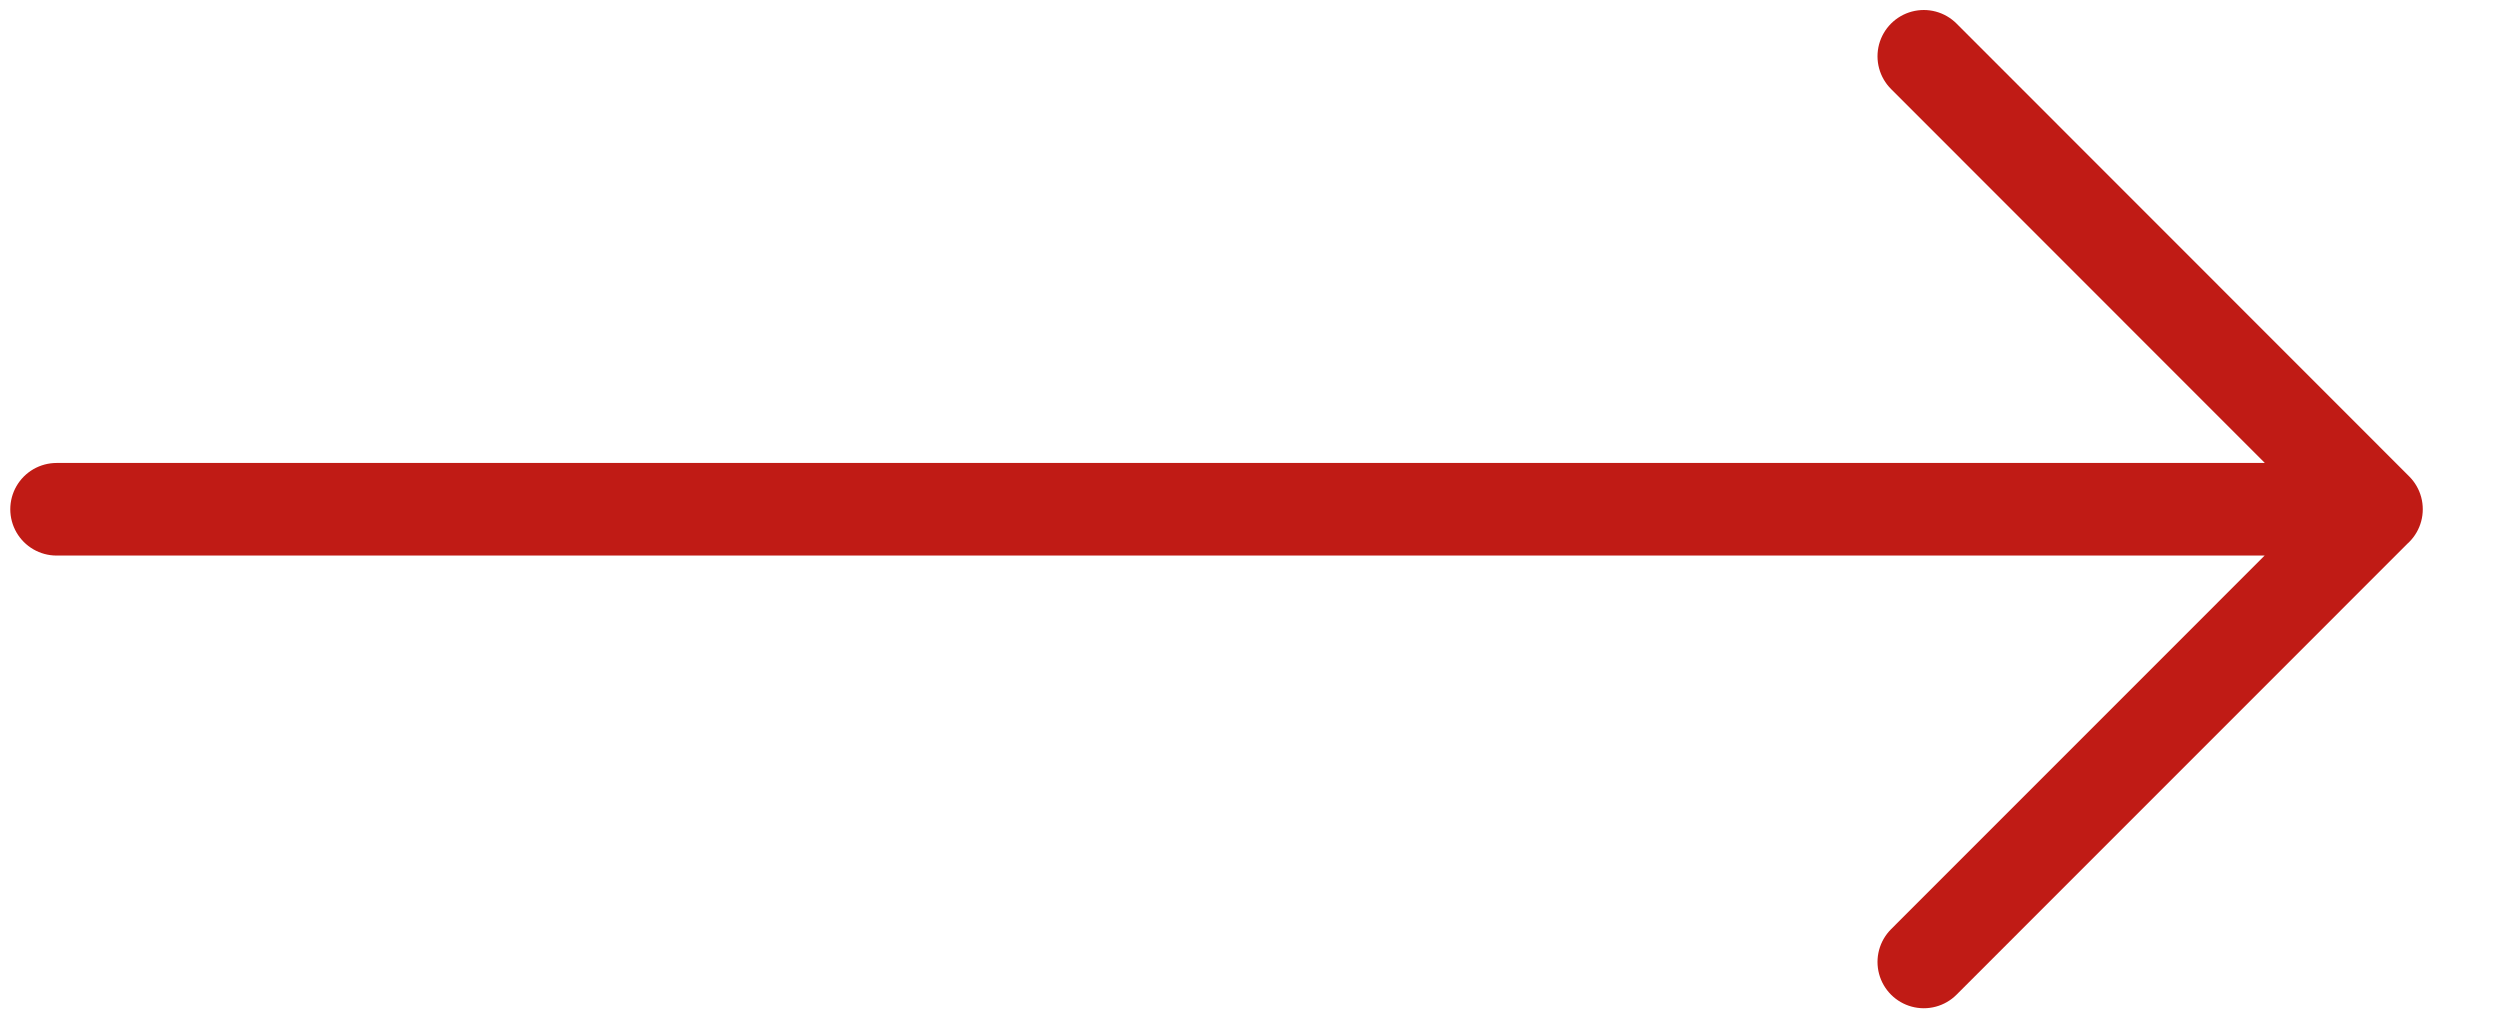 <svg width="27" height="11" viewBox="0 0 27 11" fill="none" xmlns="http://www.w3.org/2000/svg">
<path d="M20.777 0.608L25.666 5.499L20.777 10.389M0.611 5.5H25.666" stroke="#C01B15" stroke-linecap="round" stroke-linejoin="round"/>
</svg>
